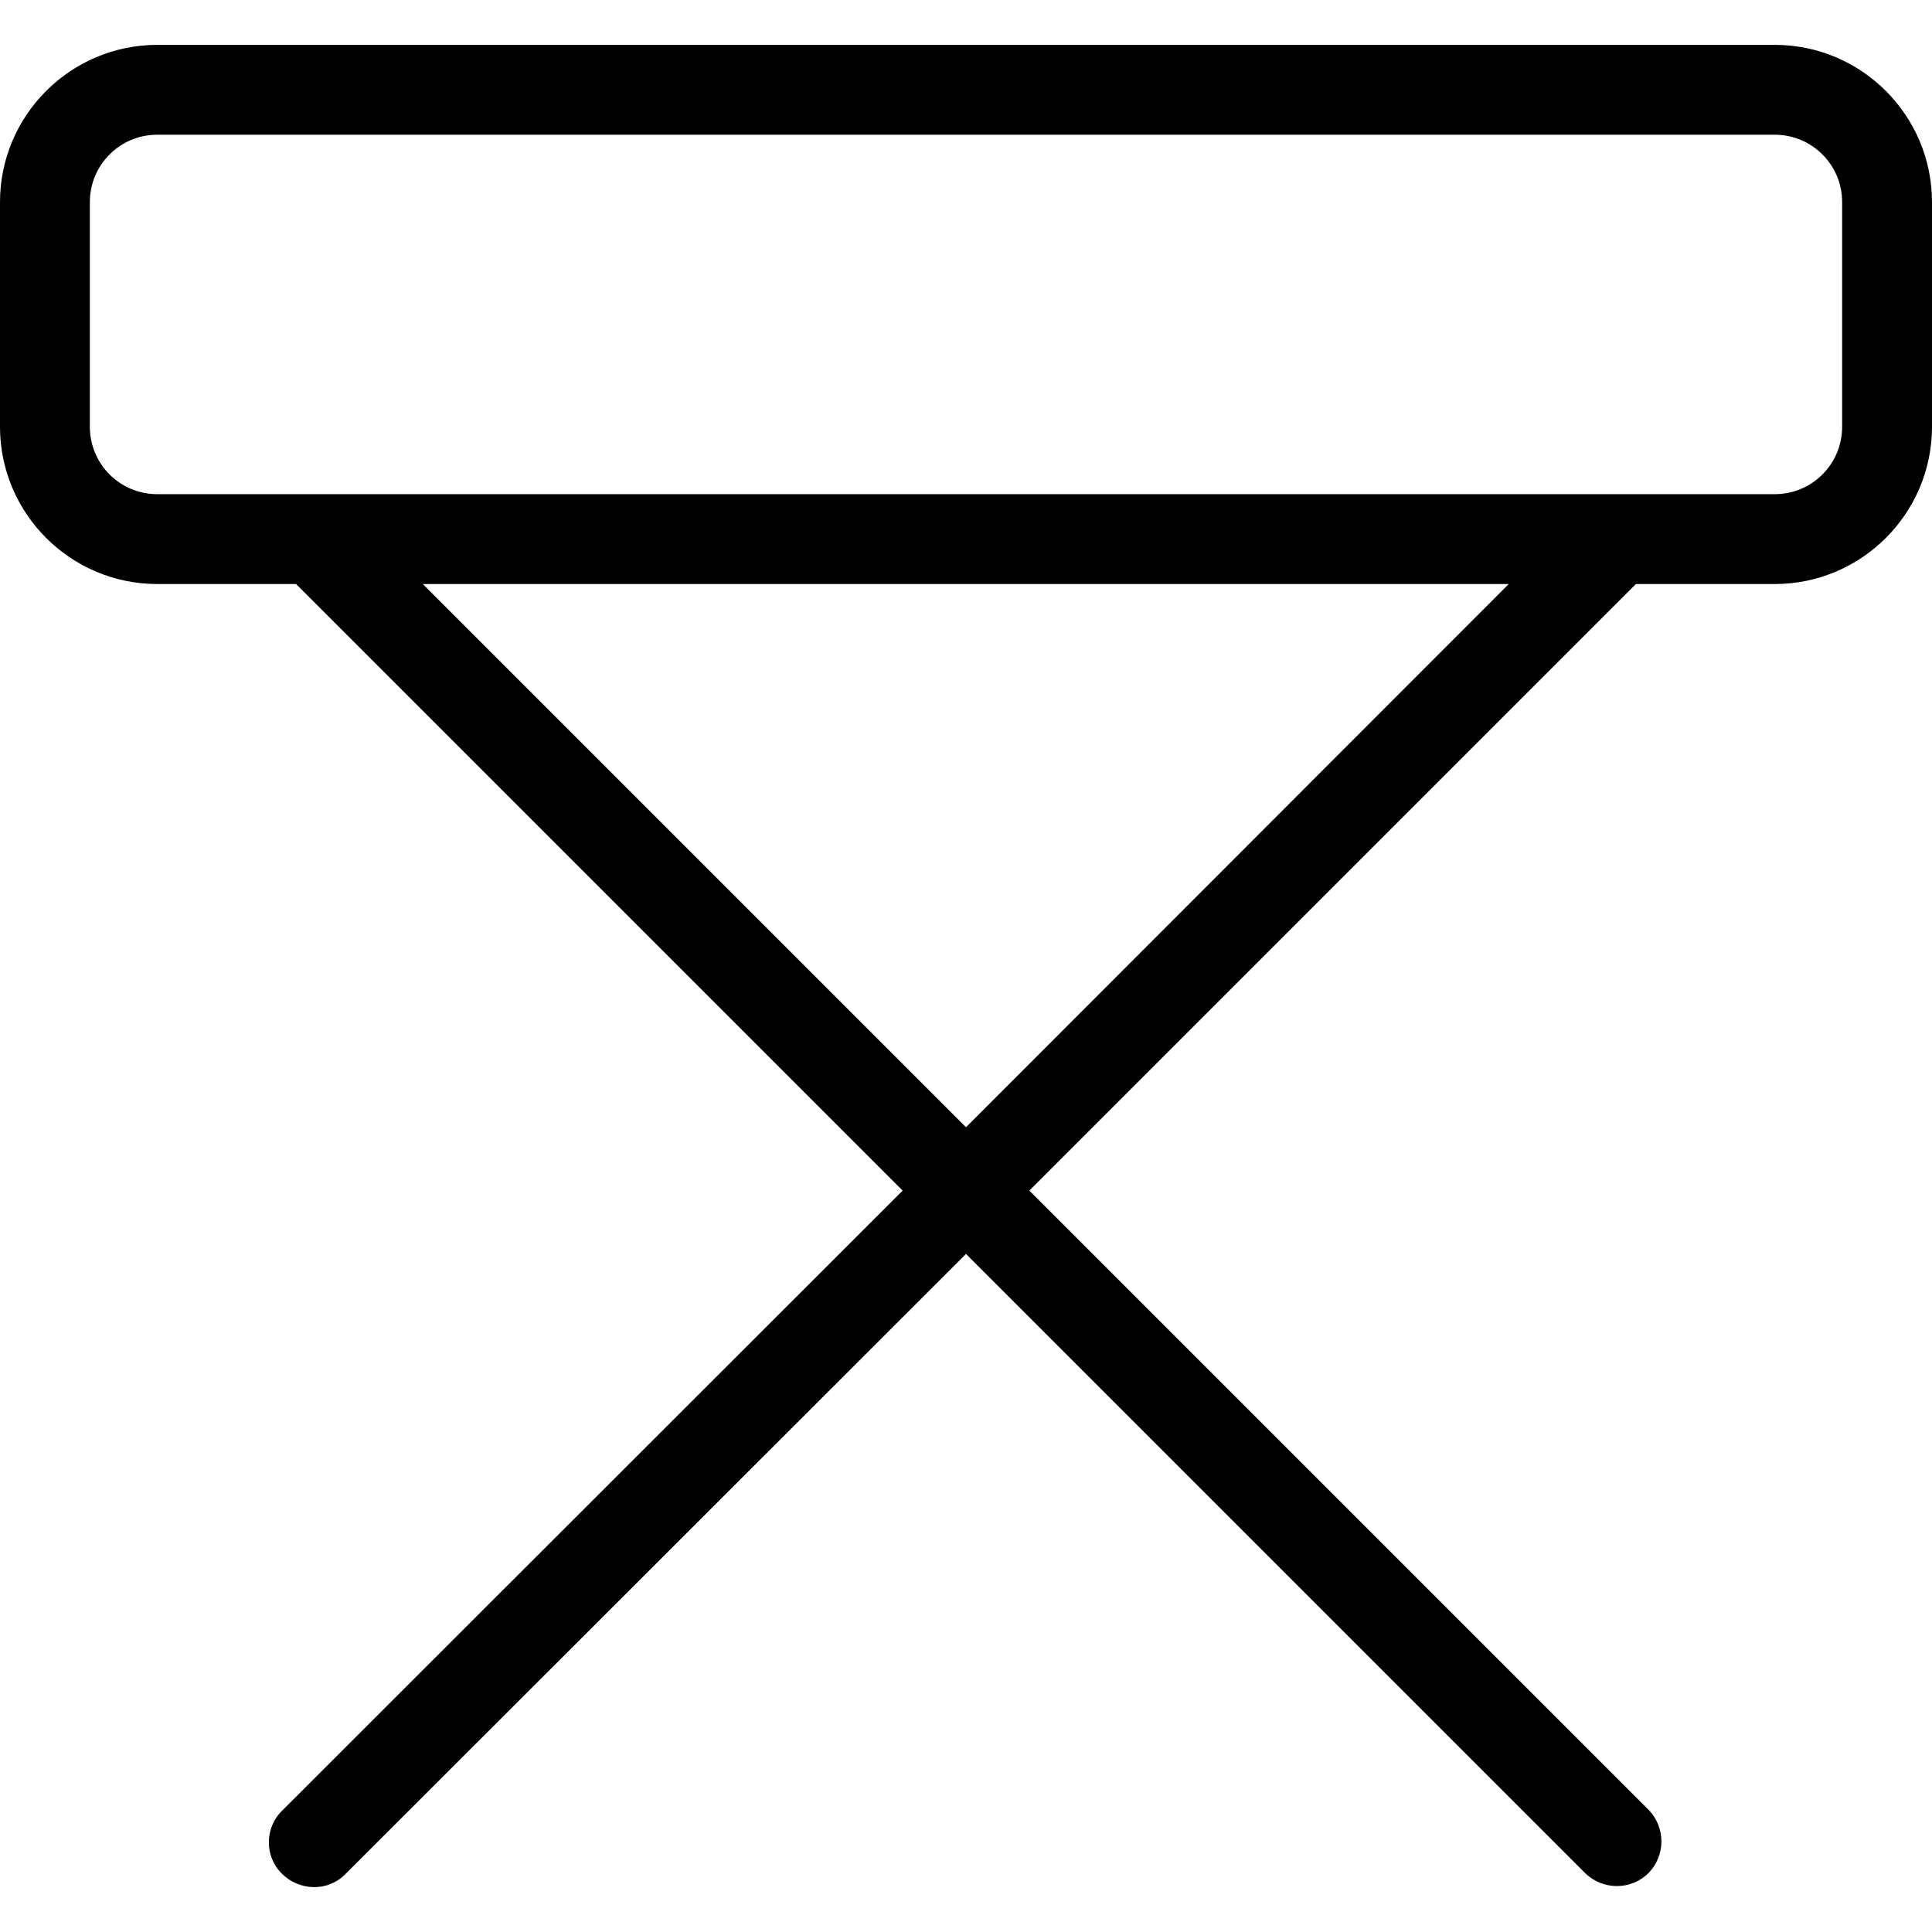 <?xml version="1.0" encoding="iso-8859-1"?>
<!-- Uploaded to: SVG Repo, www.svgrepo.com, Generator: SVG Repo Mixer Tools -->
<svg fill="#000000" height="800px" width="800px" version="1.1" id="Layer_1" xmlns="http://www.w3.org/2000/svg" xmlns:xlink="http://www.w3.org/1999/xlink" 
	 viewBox="0 0 458.667 458.667" xml:space="preserve">
<g>
	<g>
		<path d="M421.333,10.652h-384C16.747,10.652,0,27.399,0,47.986v53.333c0,20.587,16.747,37.333,37.333,37.333h32.96l144,144
			l-147.2,147.093c-4.267,4.053-4.373,10.88-0.213,15.04c4.16,4.16,10.88,4.373,15.04,0.213c0.107-0.107,0.213-0.213,0.213-0.213
			l147.2-147.093l147.093,147.093c4.267,4.053,10.987,3.947,15.04-0.213c3.947-4.16,3.947-10.667,0-14.827L244.373,282.652l144-144
			h32.96c20.587,0,37.333-16.747,37.333-37.333V47.986C458.667,27.399,441.92,10.652,421.333,10.652z M229.333,267.612
			l-128.96-128.96h257.813L229.333,267.612z M437.333,101.319c0,8.853-7.147,16-16,16h-384c-8.853,0-16-7.147-16-16V47.986
			c0-8.853,7.147-16,16-16h384c8.853,0,16,7.147,16,16V101.319z"/>
	</g>
</g>
</svg>